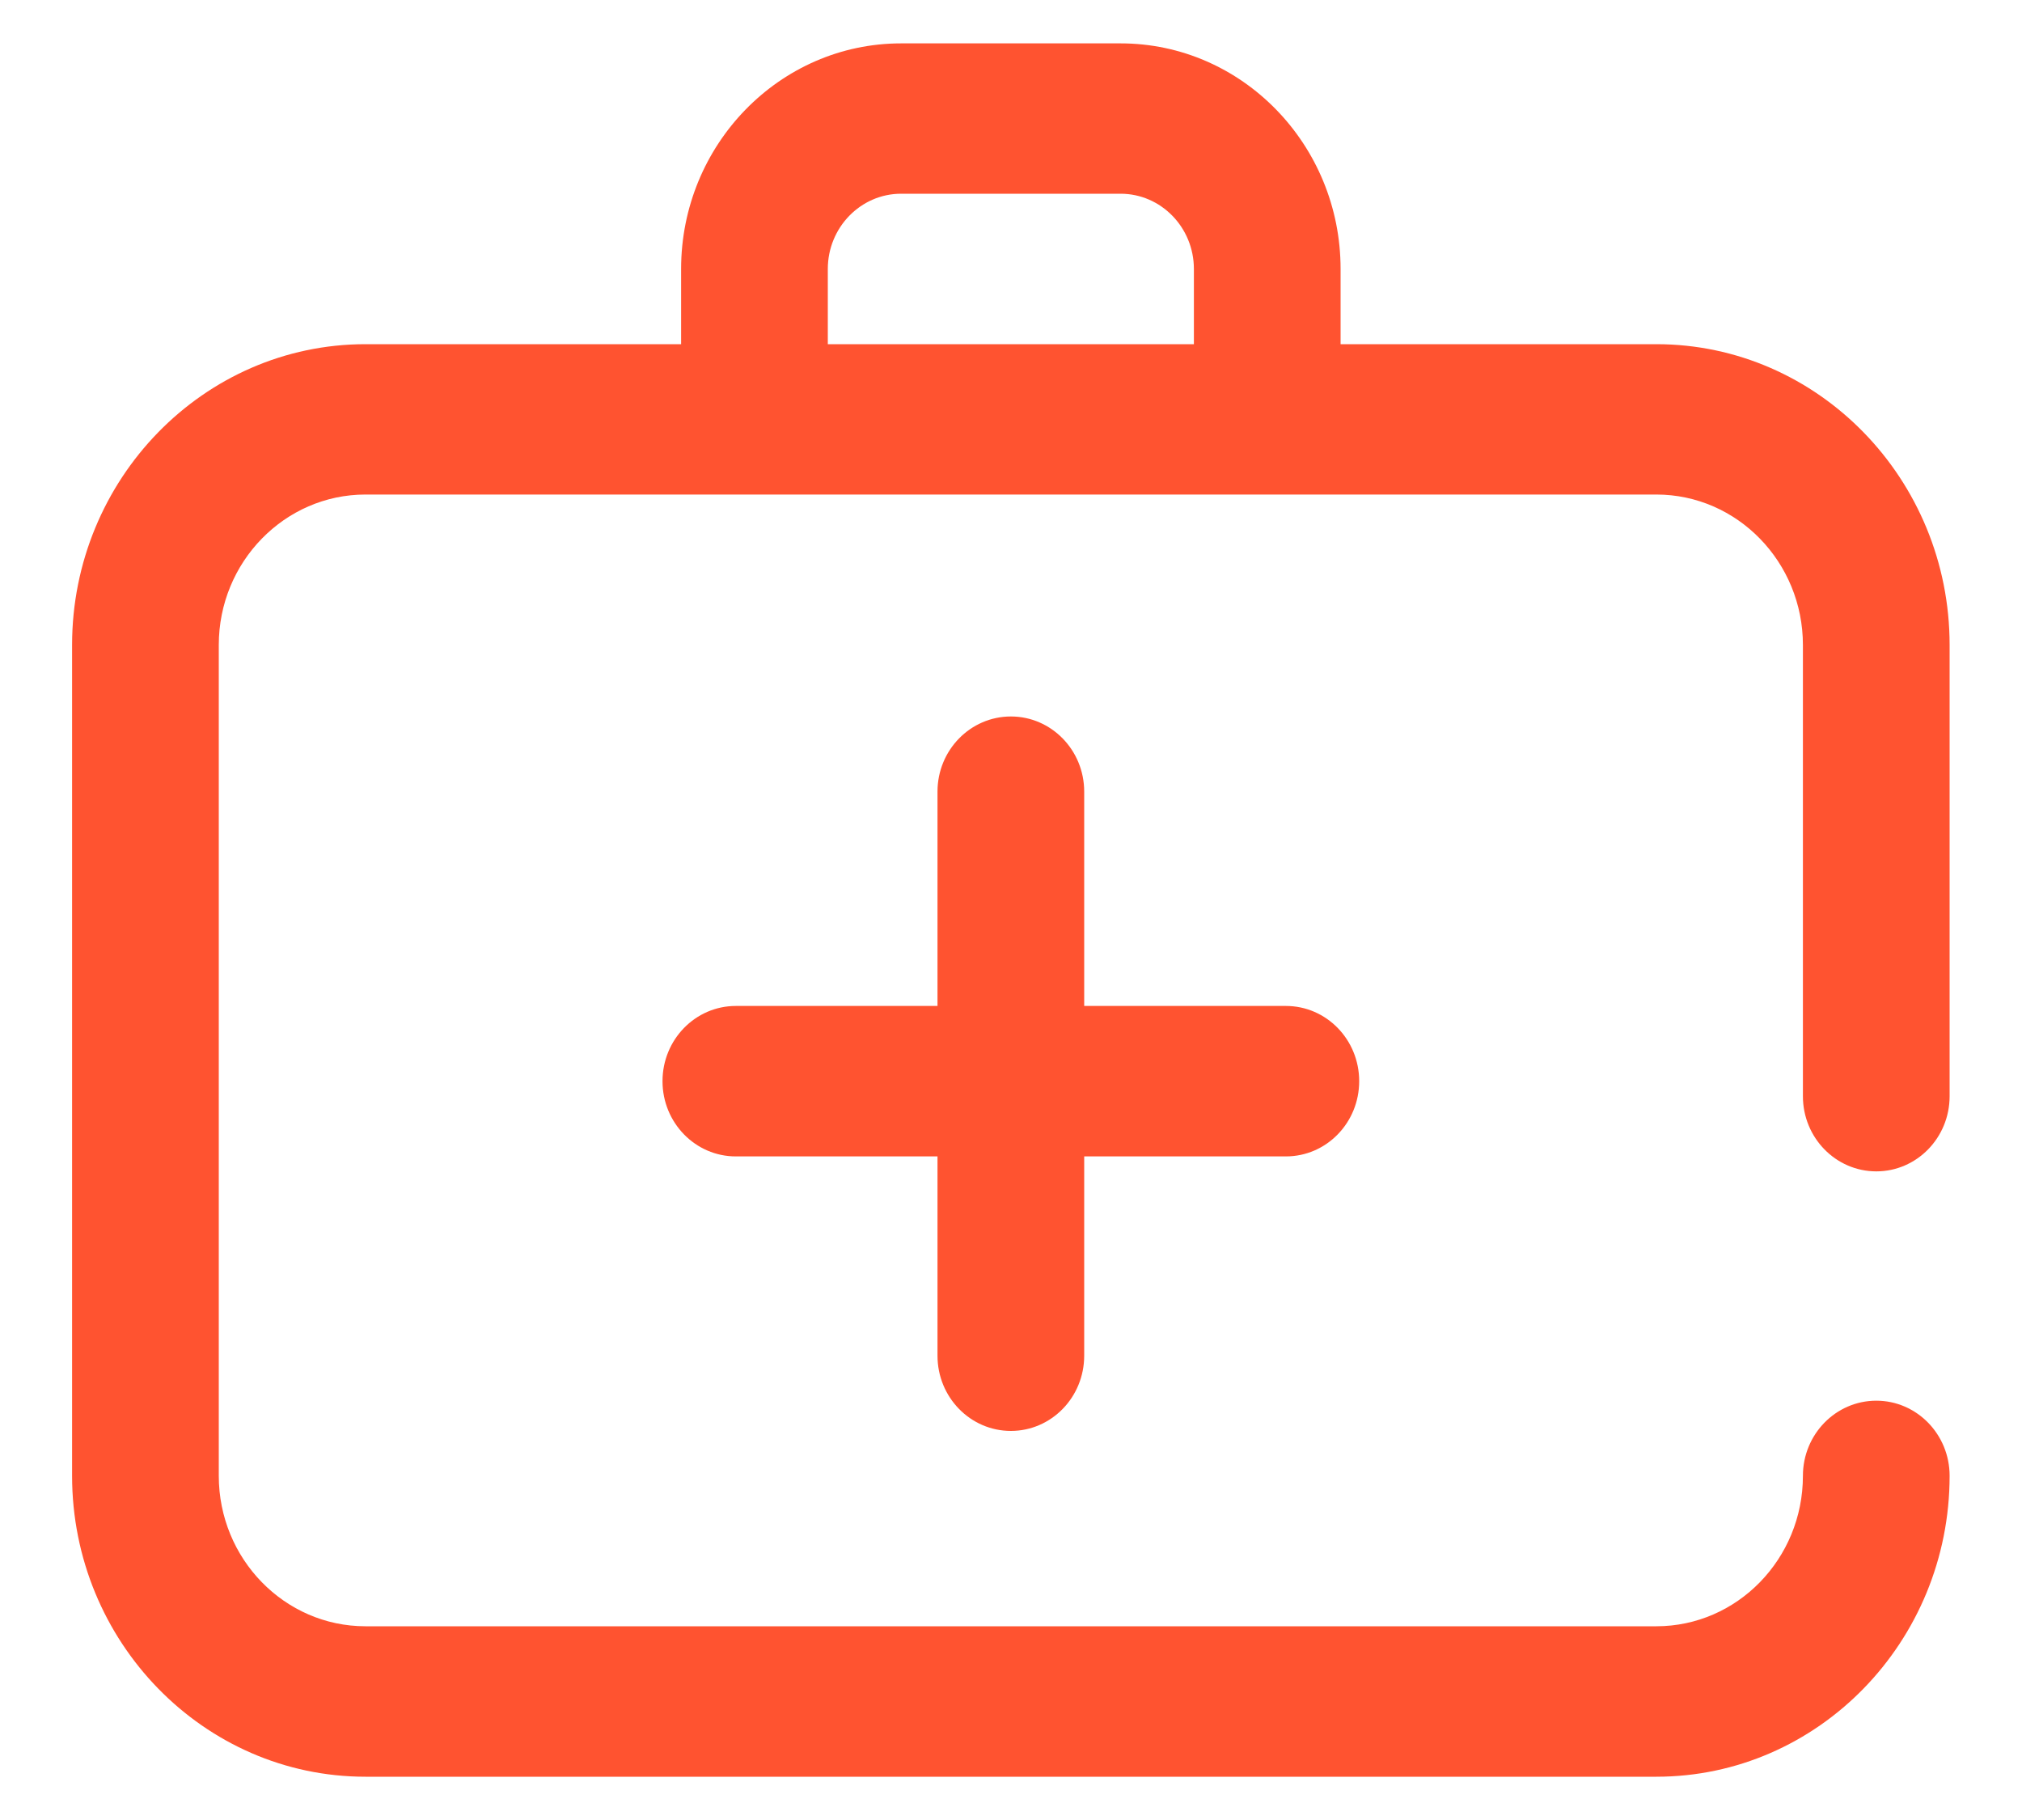 <svg width="20" height="18" viewBox="0 0 20 18" fill="none" xmlns="http://www.w3.org/2000/svg">
<path d="M18.559 11.585C18.959 11.585 19.284 11.252 19.284 10.842V6.379C19.284 4.739 17.983 3.404 16.383 3.404H13.26V2.66C13.26 1.43 12.284 0.429 11.084 0.429H8.913C7.713 0.429 6.737 1.43 6.737 2.66V3.404H3.615C2.015 3.404 0.713 4.739 0.713 6.379V14.596C0.713 16.237 2.015 17.572 3.615 17.572H16.383C17.983 17.572 19.284 16.237 19.284 14.596C19.284 14.186 18.959 13.853 18.559 13.853C18.158 13.853 17.833 14.186 17.833 14.596C17.833 15.417 17.183 16.084 16.383 16.084H3.615C2.815 16.084 2.164 15.417 2.164 14.596V6.379C2.164 5.559 2.815 4.891 3.615 4.891H16.383C17.183 4.891 17.833 5.559 17.833 6.379V10.842C17.833 11.252 18.158 11.585 18.559 11.585ZM11.809 3.404H8.188V2.66C8.188 2.25 8.513 1.916 8.913 1.916H11.084C11.484 1.916 11.809 2.25 11.809 2.66V3.404Z" fill="#FF5330"/>
<path d="M9.999 14.152C10.399 14.152 10.724 13.819 10.724 13.408V11.437H12.719C13.12 11.437 13.444 11.104 13.444 10.693C13.444 10.282 13.12 9.949 12.719 9.949H10.724V7.829C10.724 7.419 10.399 7.086 9.999 7.086C9.598 7.086 9.273 7.419 9.273 7.829V9.949H7.278C6.878 9.949 6.553 10.282 6.553 10.693C6.553 11.104 6.878 11.437 7.278 11.437H9.273V13.408C9.273 13.819 9.598 14.152 9.999 14.152Z" fill="#FF5330"/>
</svg>
